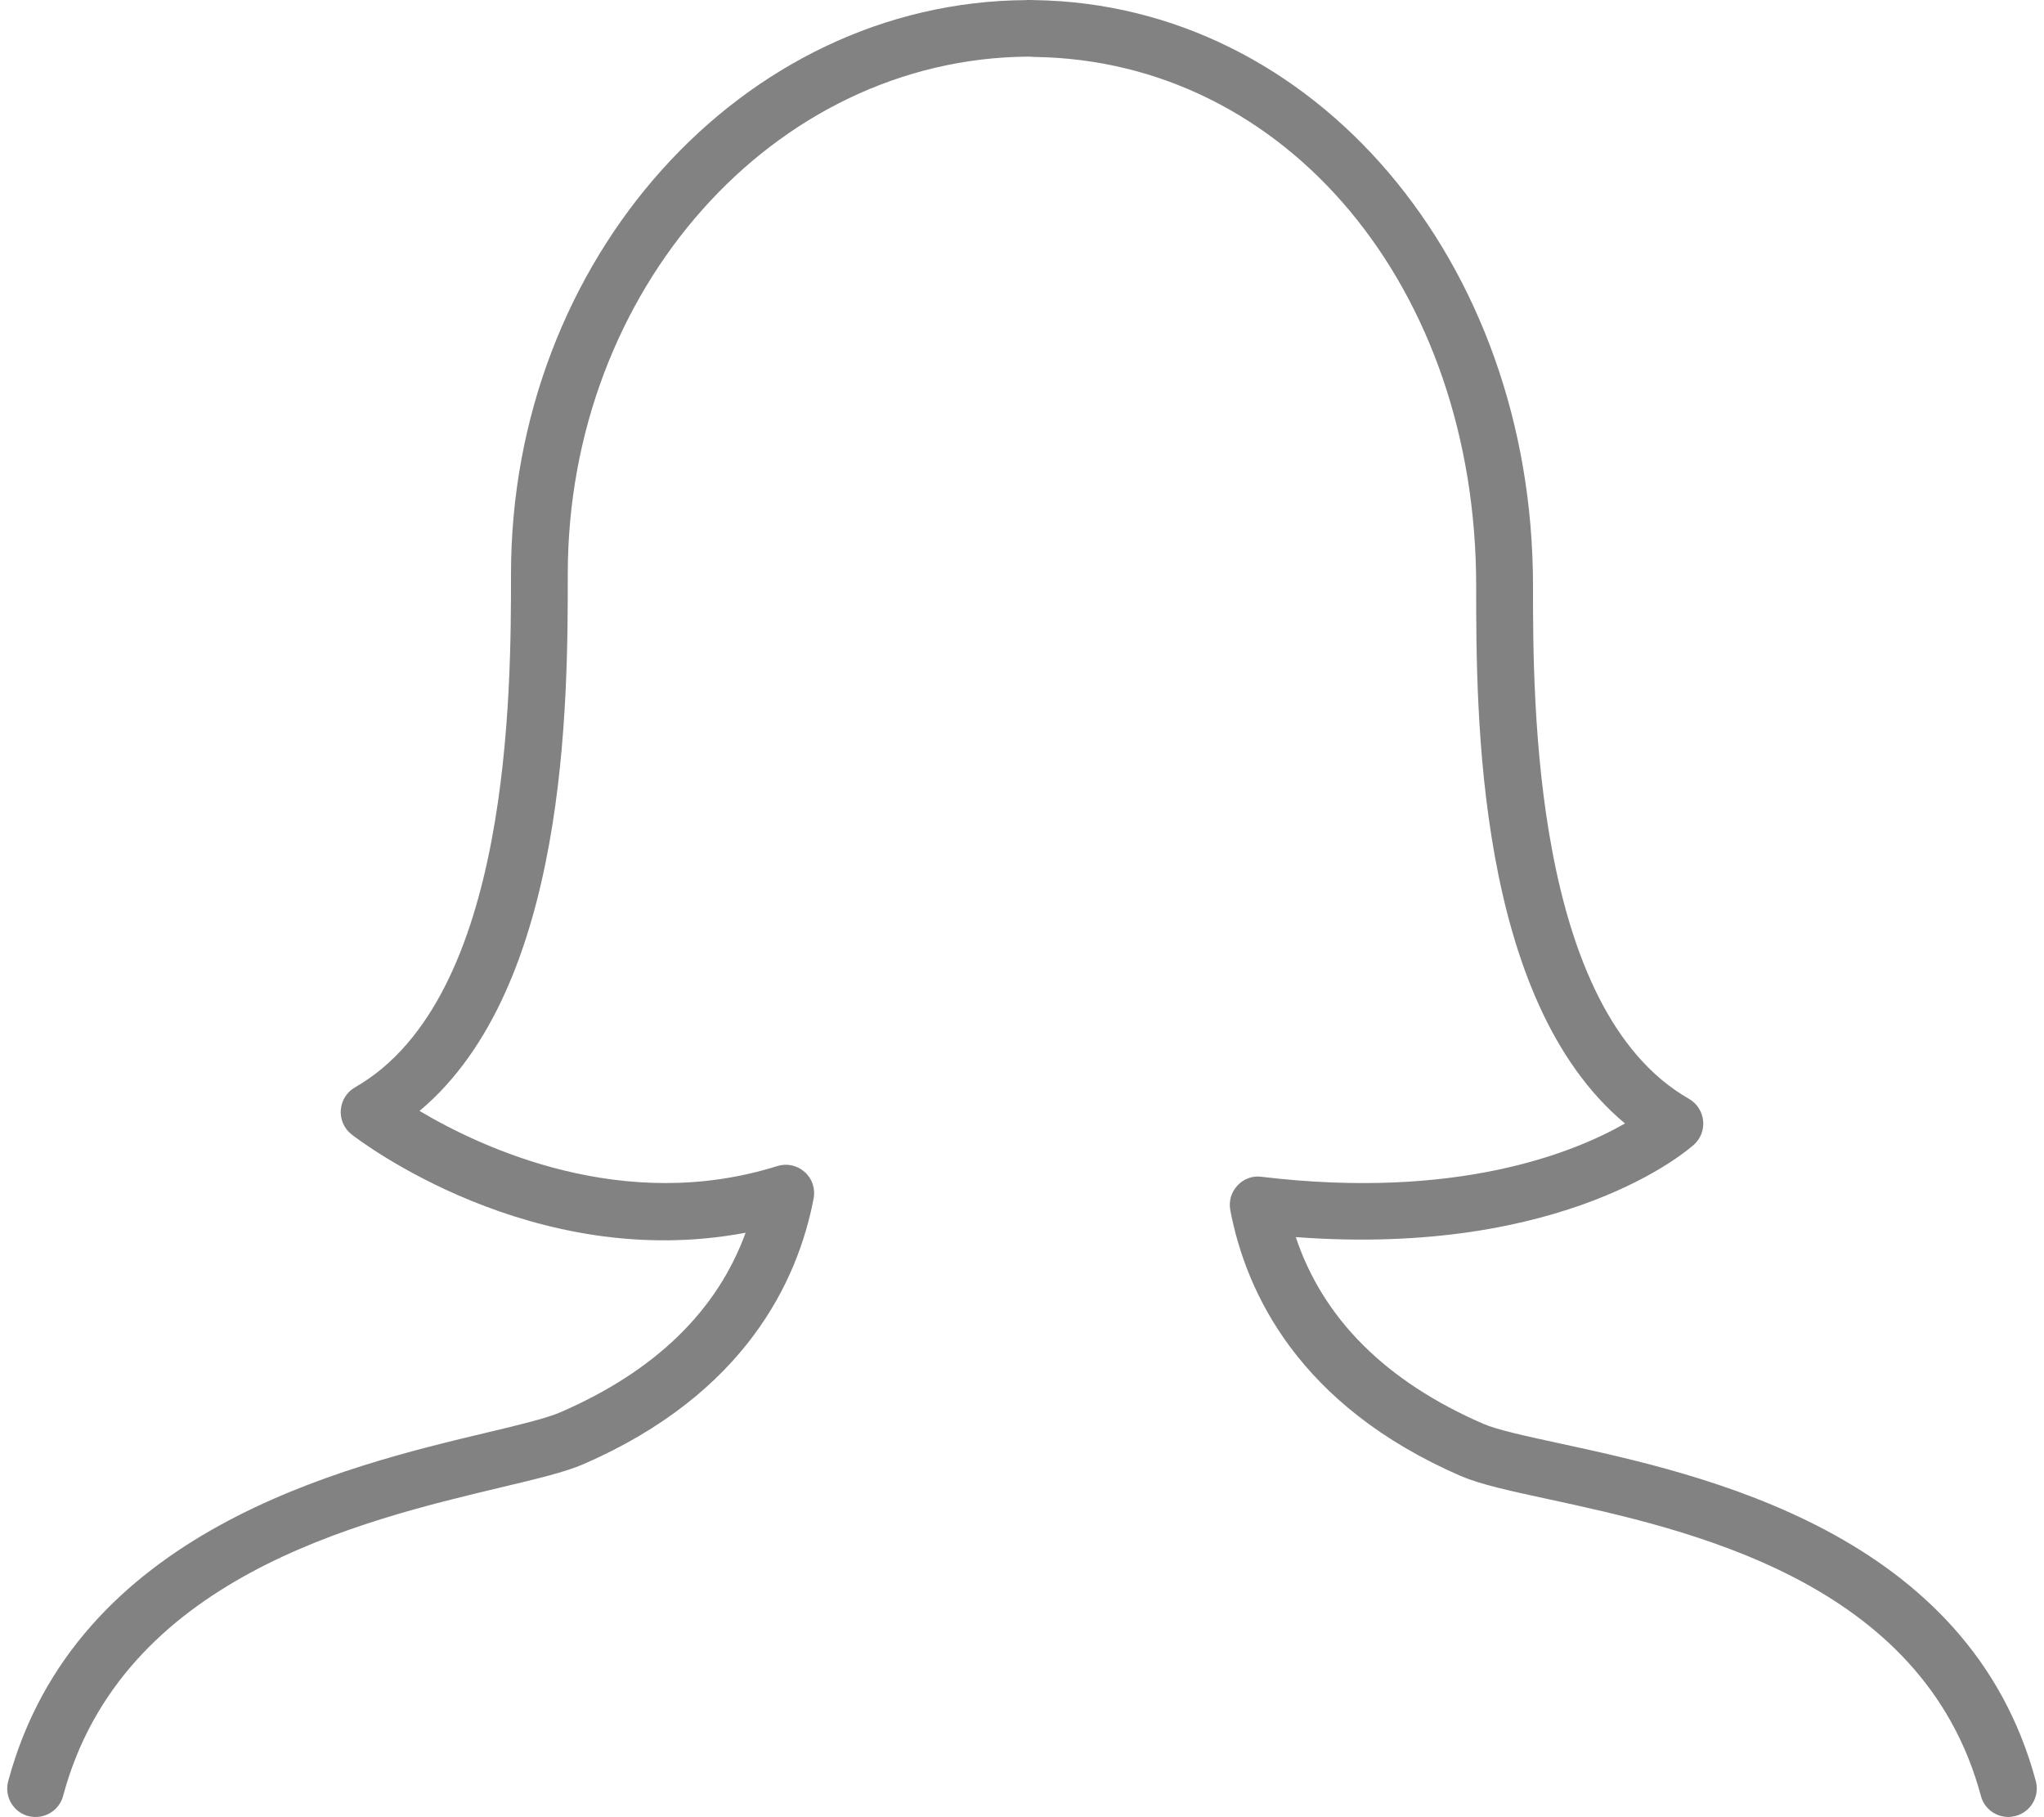 <?xml version="1.0" encoding="UTF-8"?>
<svg width="36" height="32" enable-background="new 0 0 36 32" version="1.1" viewBox="0 0 36 32" xmlns="http://www.w3.org/2000/svg">
 <path d="m18.076.002c-5.005.028-9.076 4.562-9.076 10.107 0 2.043-9.38e-5 7.47-2.748 9.039-.145.083-.237.232-.25.398-.012.166.058.327.189.43.138.107 3.188 2.441 6.941 1.732-.502 1.378-1.594 2.437-3.258 3.16-.241.105-.721.222-1.277.354-2.54.604-7.269 1.728-8.453 6.146-.071.268.087.541.354.613.271.067.541-.088.613-.354 1.029-3.844 5.218-4.84 7.719-5.436.627-.149 1.121-.267 1.443-.406 2.852-1.239 3.78-3.23 4.057-4.68.033-.173-.026-.351-.158-.467-.131-.117-.312-.157-.482-.104-2.707.852-5.208-.321-6.301-.971 2.611-2.186 2.611-7.217 2.611-9.457 0-4.997 3.625-9.082 8.119-9.109.005 0 .103.006.107.006 4.432.063 7.773 4.066 7.773 9.312 0 2.241-.001 7.283 2.621 9.469-.903.516-2.96 1.351-6.4.939-.157-.024-.318.037-.426.154-.109.116-.155.279-.125.436.276 1.45 1.205 3.439 4.057 4.678.338.146.859.261 1.522.404 2.478.536 6.623 1.434 7.641 5.232.06.223.261.369.482.369.043 0 .087-.007.131-.018.267-.072.425-.346.354-.613-1.177-4.387-5.872-5.403-8.395-5.949-.584-.127-1.091-.236-1.338-.344-1.714-.744-2.821-1.849-3.301-3.287 4.762.354 6.919-1.543 7.014-1.629.118-.107.178-.265.16-.424s-.109-.301-.248-.381c-2.748-1.57-2.748-6.994-2.748-9.037 0-5.713-3.848-10.241-8.781-10.312-.014-.001-.121-.004-.141-.004h-.002z" fill="#828282"/>
</svg>
